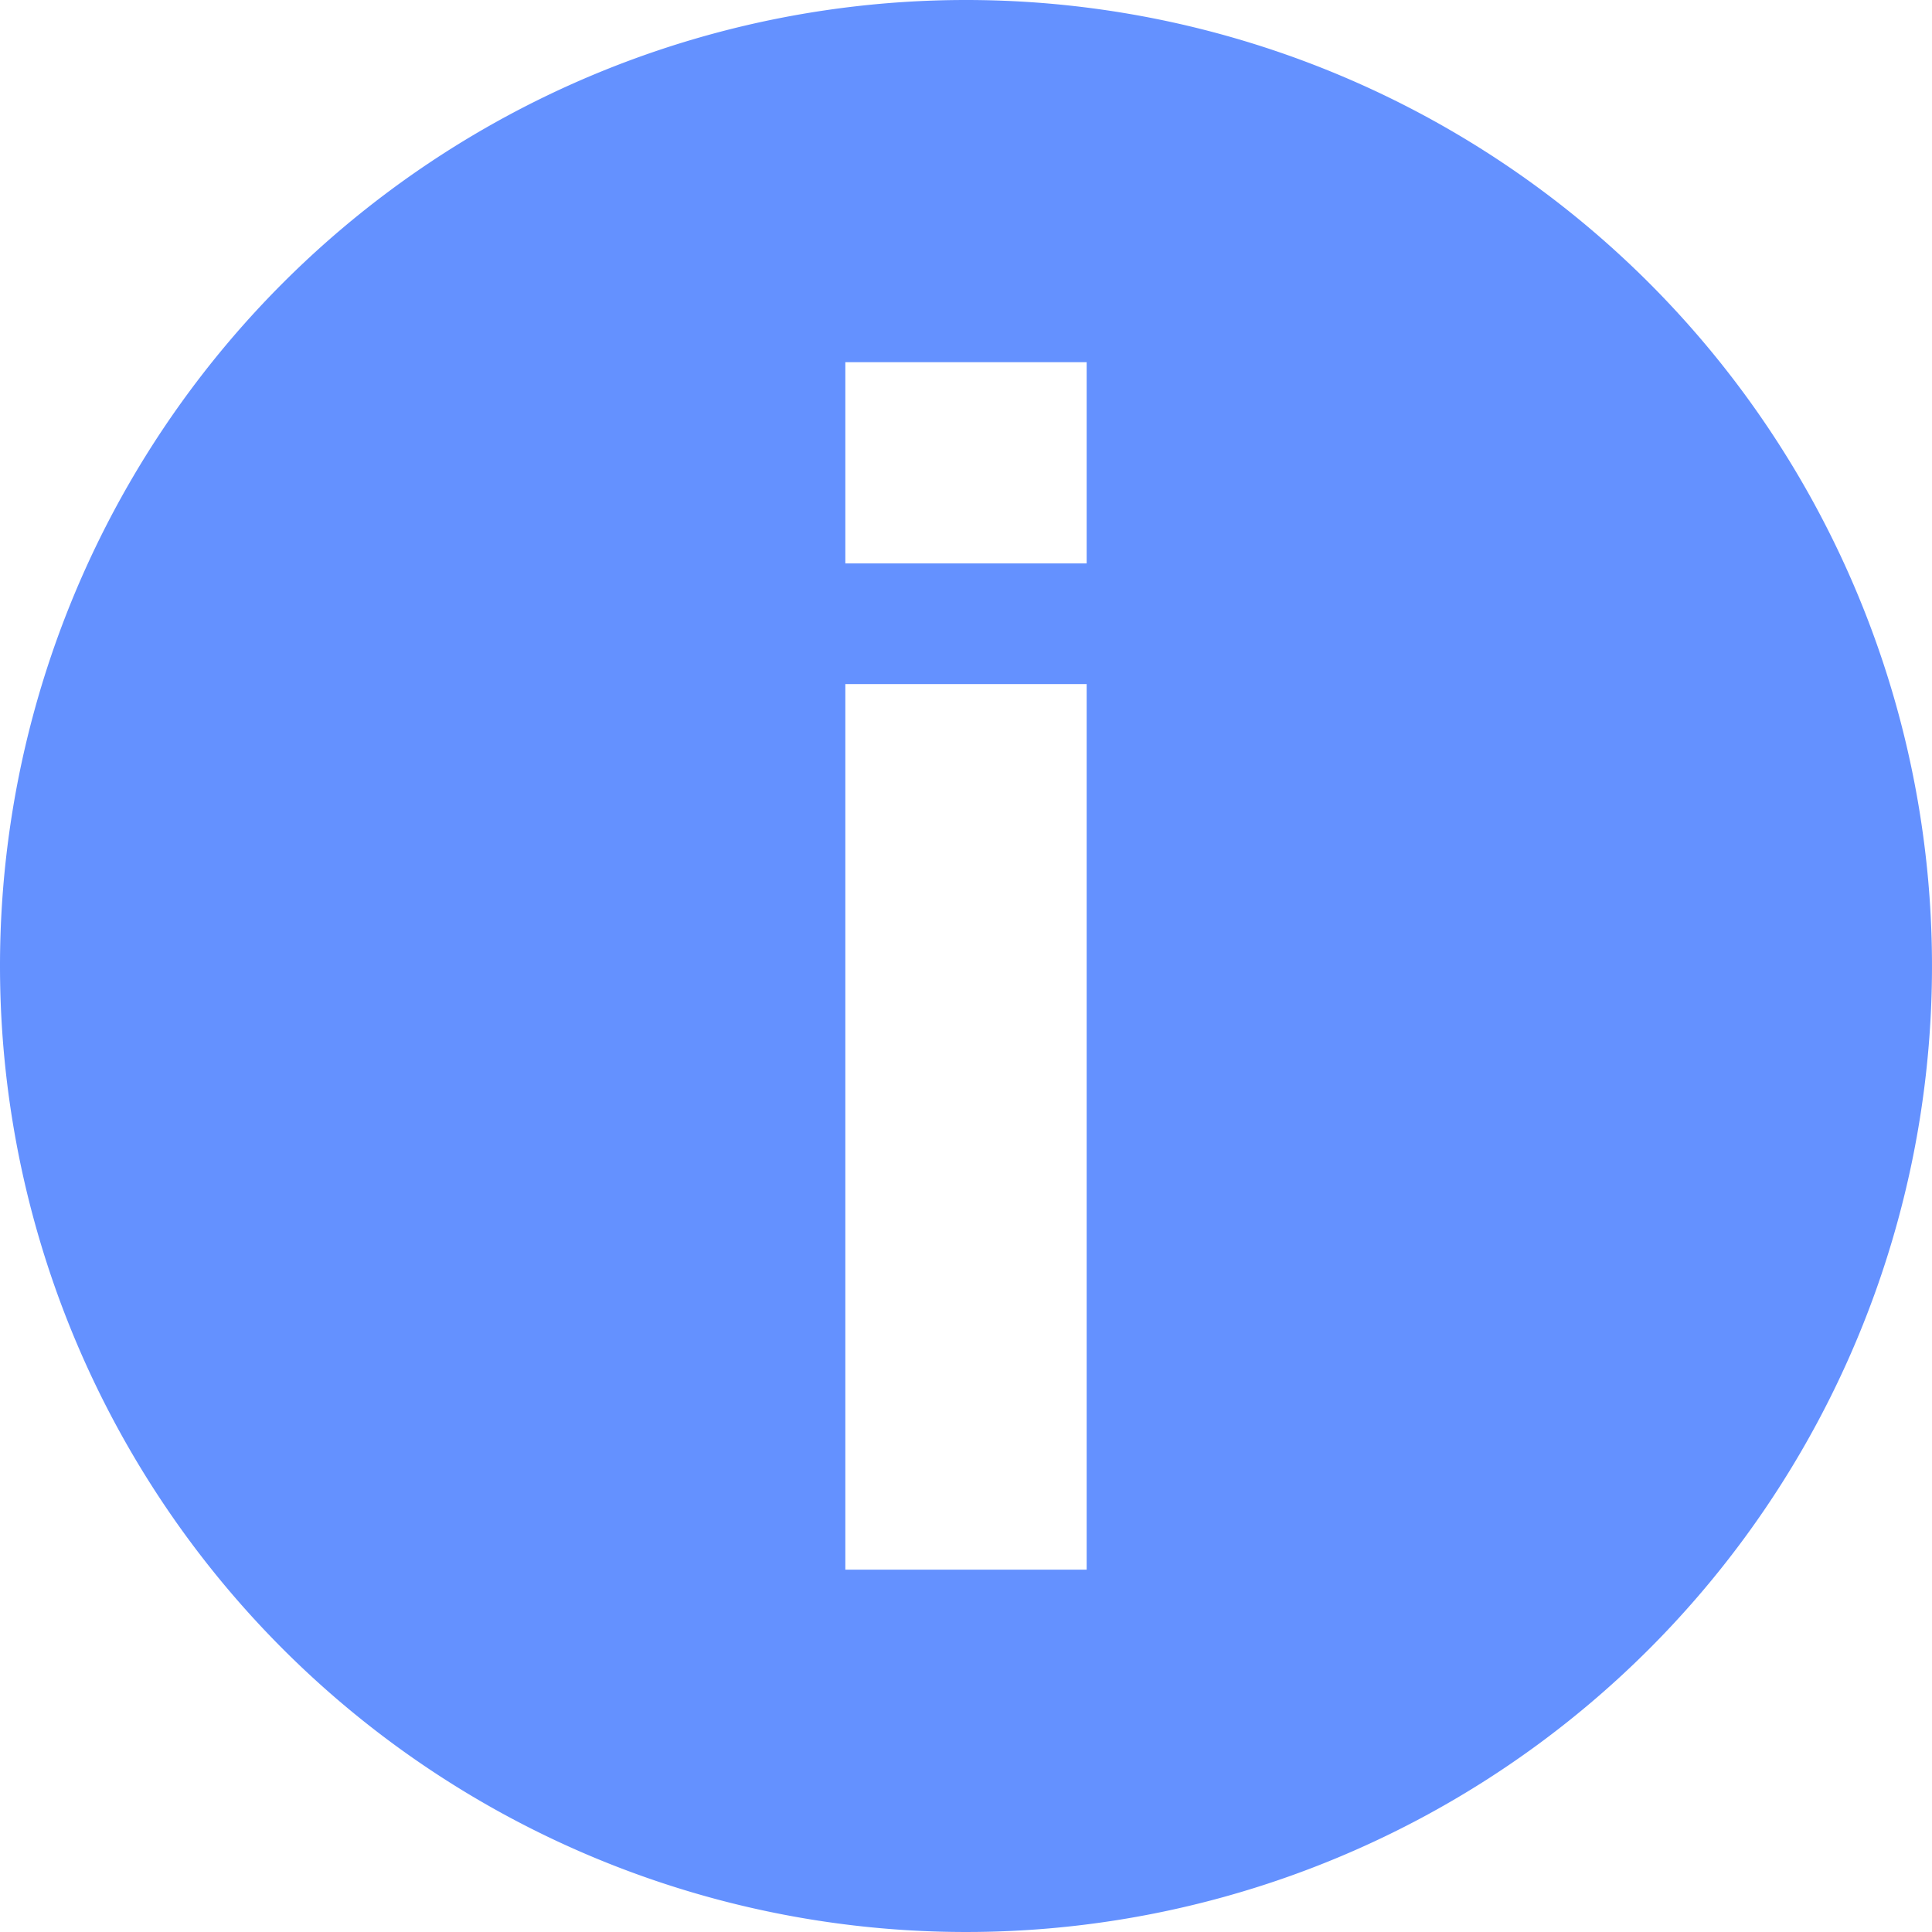 <svg xmlns="http://www.w3.org/2000/svg" width="15" height="15" viewBox="0 0 11 11"><defs><style>.a{fill:#6491ff;}</style></defs><path class="a" d="M5.5,73.143a5.5,5.5,0,1,1-5.5,5.5A5.5,5.5,0,0,1,5.5,73.143Zm.687,2.062H4.813v1.146H6.187Zm0,1.833H4.813V82.08H6.187Z" transform="translate(0 -73.143)"/></svg>